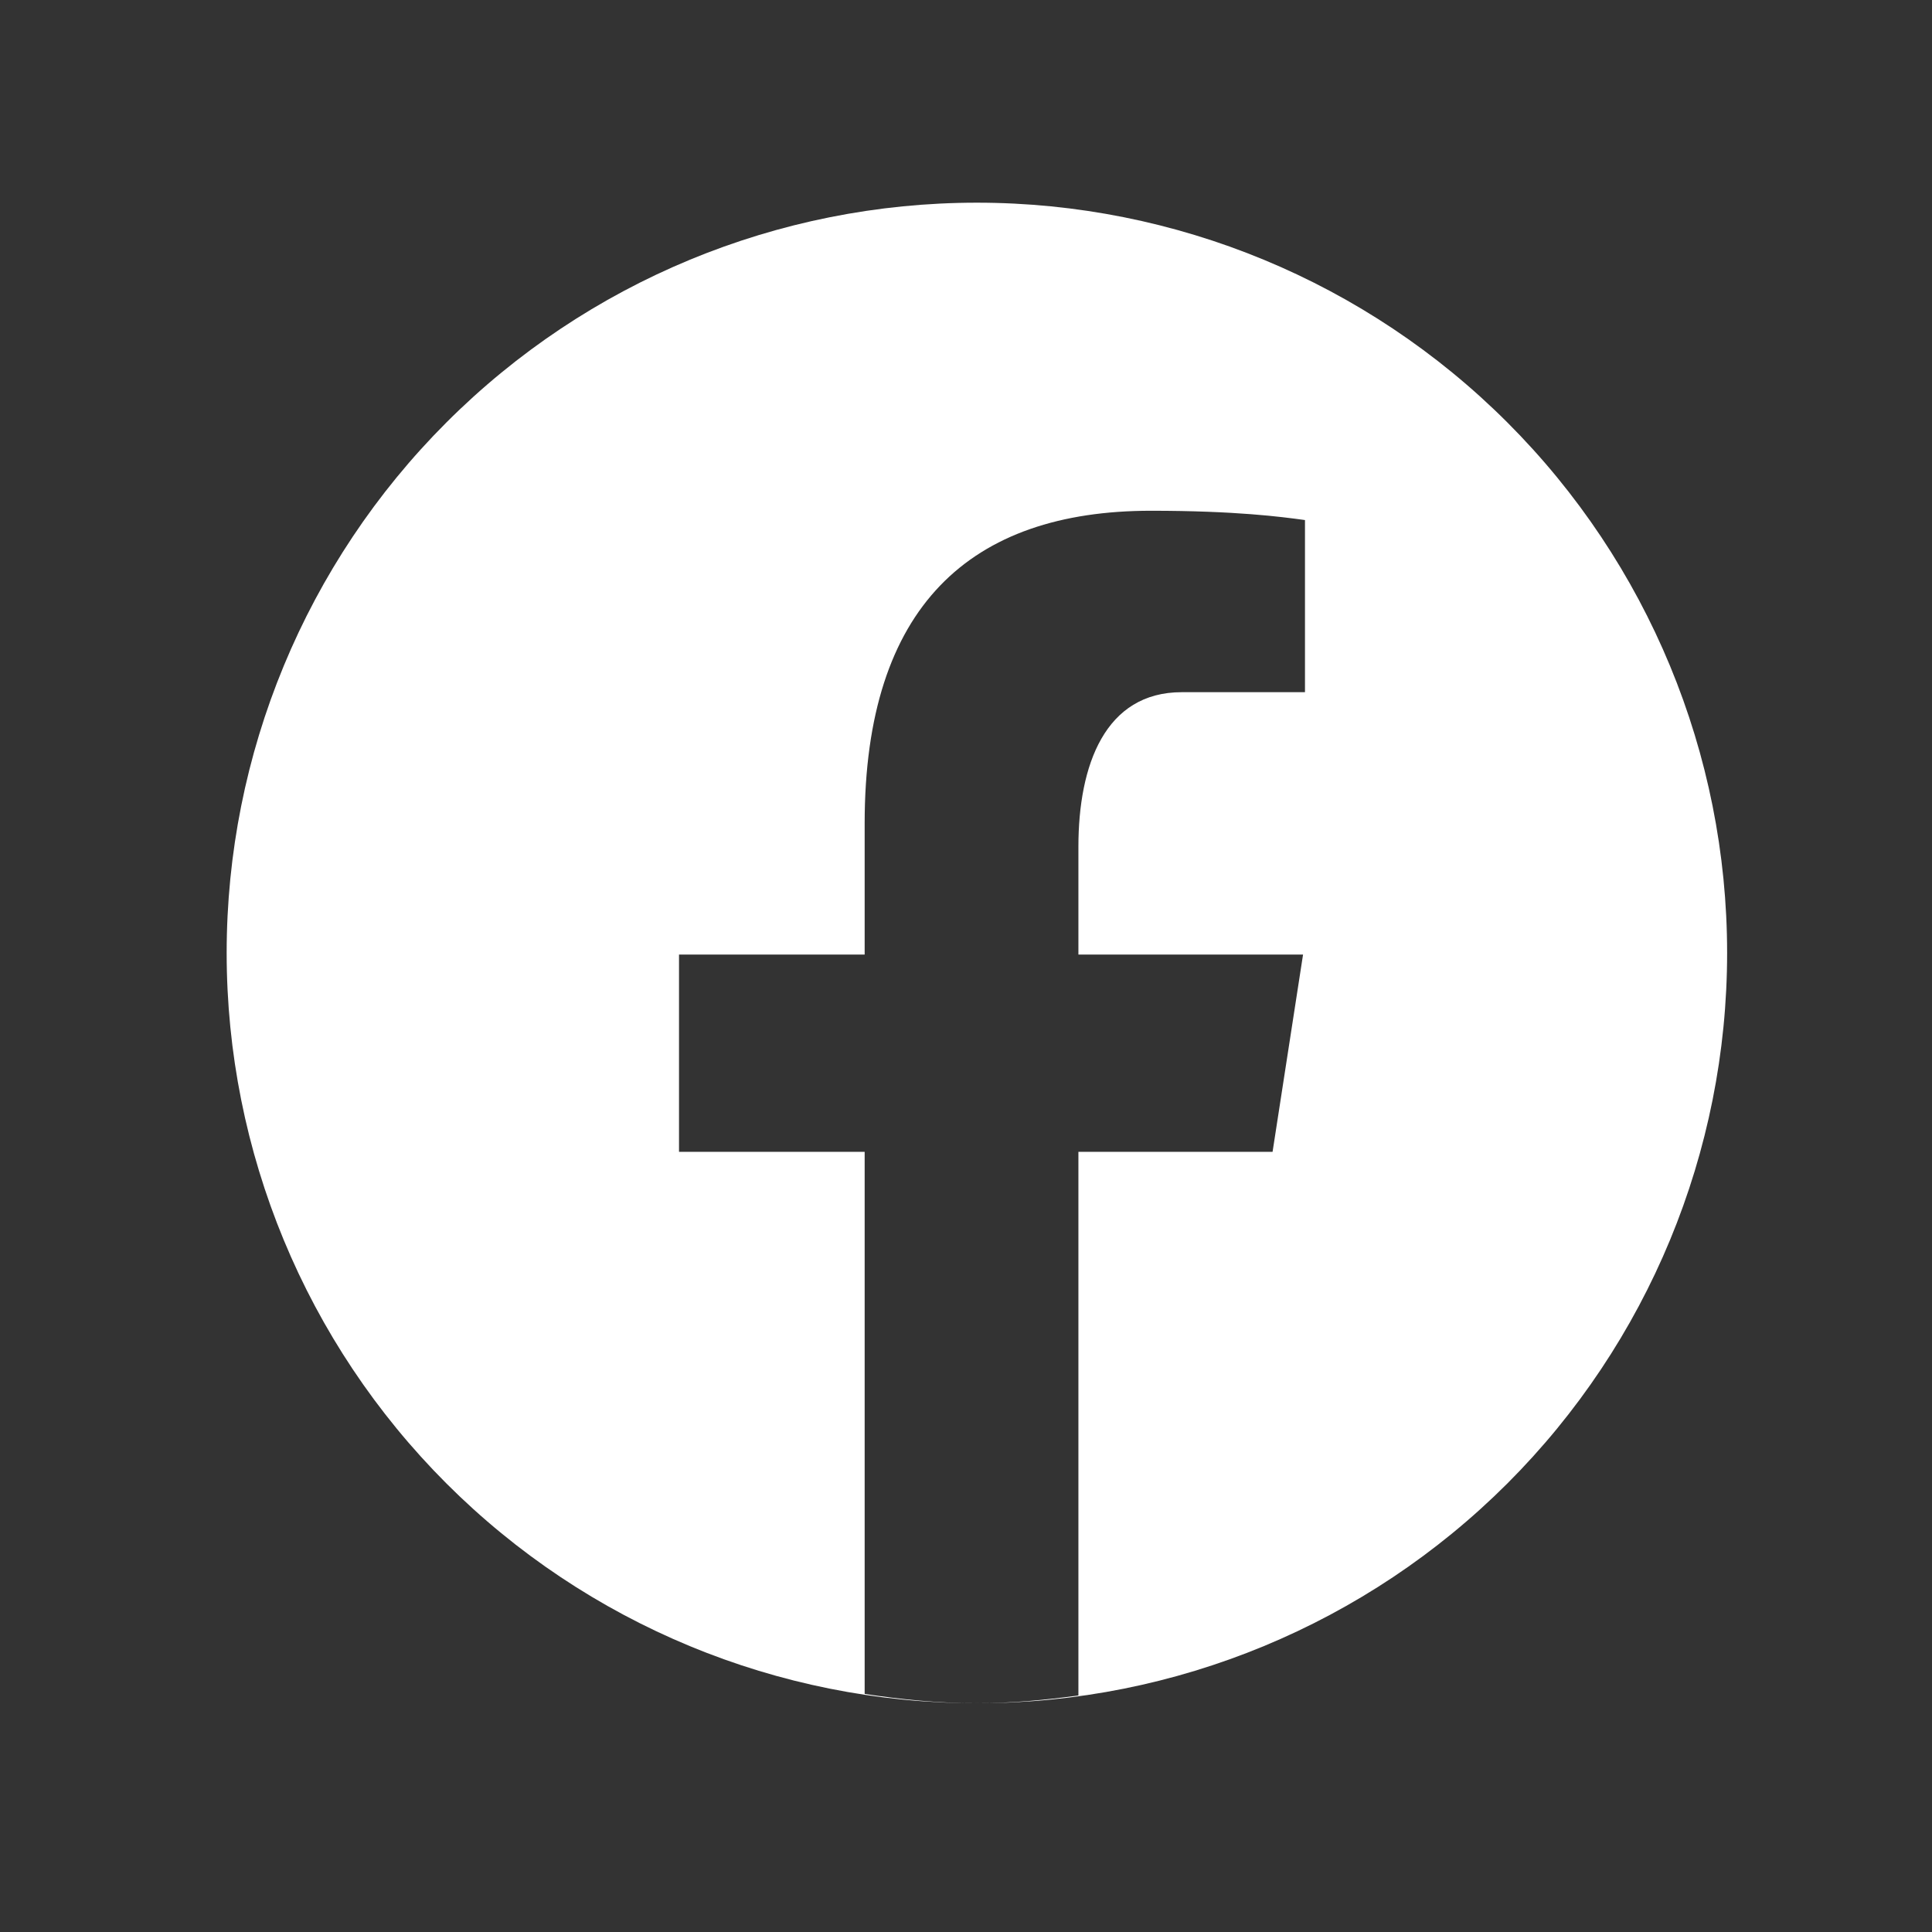 <?xml version="1.0" encoding="UTF-8"?> <svg xmlns="http://www.w3.org/2000/svg" width="22" height="22" viewBox="0 0 22 22" fill="none"><rect x="0" y="0" width="22" height="22" fill="#333333" stroke="none"/><path fill-rule="evenodd" clip-rule="evenodd" d="M5.083 4.811C6.685 3.208 8.858 2.308 11.124 2.308C13.389 2.308 15.562 3.208 17.165 4.811C18.767 6.413 19.667 8.586 19.667 10.851C19.667 13.117 18.767 15.29 17.165 16.892C15.562 18.494 13.389 19.395 11.124 19.395C11.517 19.395 11.901 19.358 12.28 19.307V13.116H14.491L14.838 10.87H12.28V9.642C12.28 8.709 12.585 7.882 13.457 7.882H14.86V5.922L14.846 5.92C14.595 5.886 14.075 5.816 13.107 5.816C11.051 5.816 9.846 6.902 9.846 9.376V10.87H7.732V13.116H9.846V19.289C10.264 19.352 10.688 19.395 11.124 19.395C8.858 19.395 6.685 18.494 5.083 16.892C3.481 15.29 2.581 13.117 2.581 10.851C2.581 8.586 3.481 6.413 5.083 4.811Z" fill="white"></path></svg> 